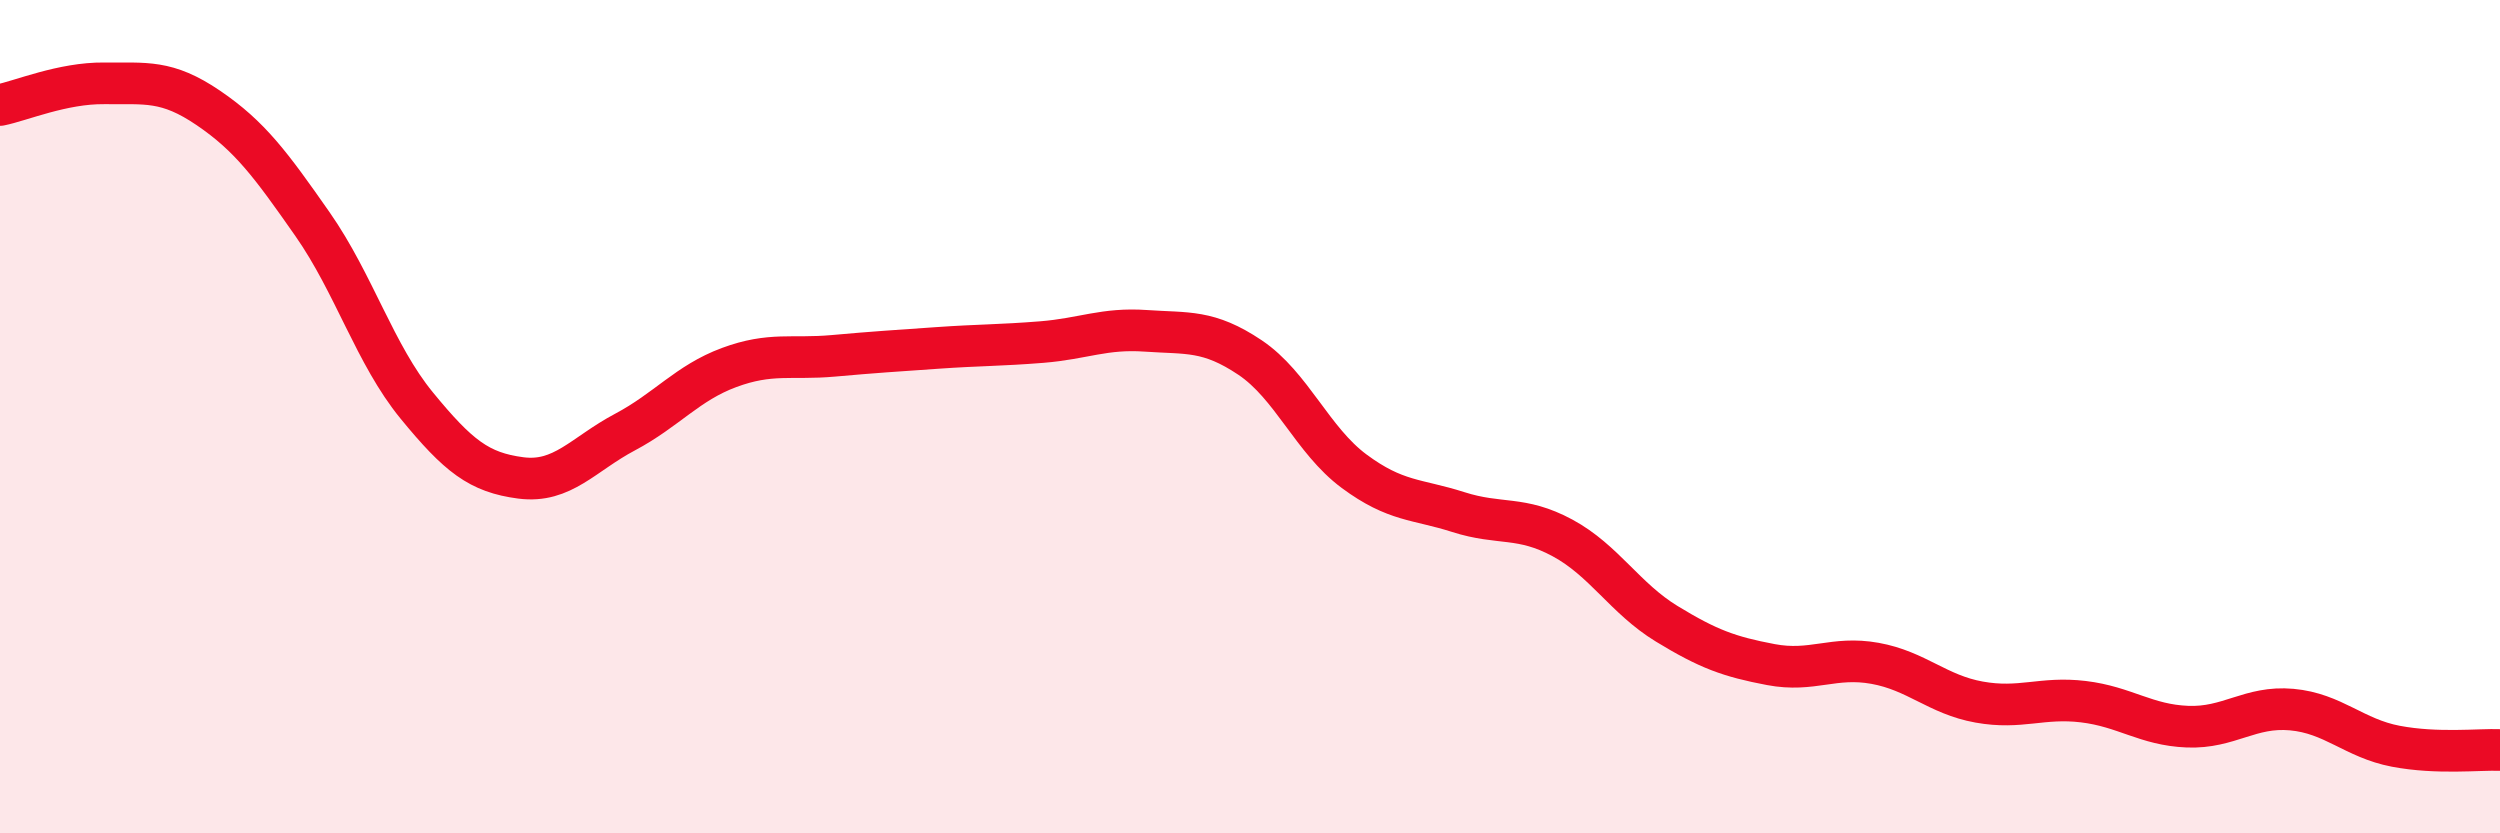 
    <svg width="60" height="20" viewBox="0 0 60 20" xmlns="http://www.w3.org/2000/svg">
      <path
        d="M 0,2.52 C 0.5,2.42 1.5,1.99 2.5,2 C 3.5,2.01 4,1.91 5,2.59 C 6,3.27 6.5,3.95 7.5,5.38 C 8.5,6.81 9,8.51 10,9.73 C 11,10.95 11.5,11.34 12.5,11.47 C 13.5,11.6 14,10.9 15,10.37 C 16,9.84 16.5,9.19 17.5,8.82 C 18.5,8.45 19,8.63 20,8.54 C 21,8.45 21.5,8.42 22.5,8.35 C 23.5,8.28 24,8.29 25,8.21 C 26,8.13 26.5,7.87 27.5,7.94 C 28.5,8.01 29,7.91 30,8.58 C 31,9.25 31.5,10.57 32.5,11.31 C 33.5,12.05 34,11.97 35,12.29 C 36,12.61 36.5,12.37 37.5,12.91 C 38.5,13.45 39,14.36 40,14.97 C 41,15.58 41.5,15.76 42.5,15.95 C 43.5,16.14 44,15.74 45,15.92 C 46,16.1 46.5,16.67 47.5,16.85 C 48.5,17.03 49,16.72 50,16.84 C 51,16.96 51.5,17.4 52.5,17.44 C 53.5,17.48 54,16.94 55,17.03 C 56,17.12 56.5,17.72 57.5,17.91 C 58.5,18.1 59.5,17.98 60,18L60 20L0 20Z"
        fill="#EB0A25"
        opacity="0.1"
        stroke-linecap="round"
        stroke-linejoin="round"
      />
      <path
        d="M 0,2.52 C 0.5,2.42 1.5,1.99 2.5,2 C 3.5,2.01 4,1.91 5,2.59 C 6,3.27 6.5,3.95 7.5,5.38 C 8.5,6.81 9,8.51 10,9.73 C 11,10.95 11.5,11.34 12.5,11.47 C 13.5,11.6 14,10.9 15,10.37 C 16,9.84 16.5,9.19 17.5,8.82 C 18.5,8.45 19,8.63 20,8.54 C 21,8.45 21.5,8.42 22.5,8.35 C 23.5,8.28 24,8.29 25,8.21 C 26,8.13 26.5,7.87 27.5,7.94 C 28.5,8.01 29,7.91 30,8.58 C 31,9.25 31.5,10.57 32.5,11.31 C 33.5,12.05 34,11.97 35,12.29 C 36,12.61 36.5,12.37 37.5,12.91 C 38.5,13.45 39,14.36 40,14.97 C 41,15.58 41.5,15.76 42.5,15.95 C 43.5,16.14 44,15.74 45,15.92 C 46,16.1 46.5,16.67 47.5,16.85 C 48.5,17.03 49,16.72 50,16.84 C 51,16.96 51.5,17.4 52.5,17.44 C 53.5,17.48 54,16.94 55,17.03 C 56,17.12 56.5,17.72 57.5,17.91 C 58.5,18.1 59.5,17.98 60,18"
        stroke="#EB0A25"
        stroke-width="1"
        fill="none"
        stroke-linecap="round"
        stroke-linejoin="round"
      />
    </svg>
  